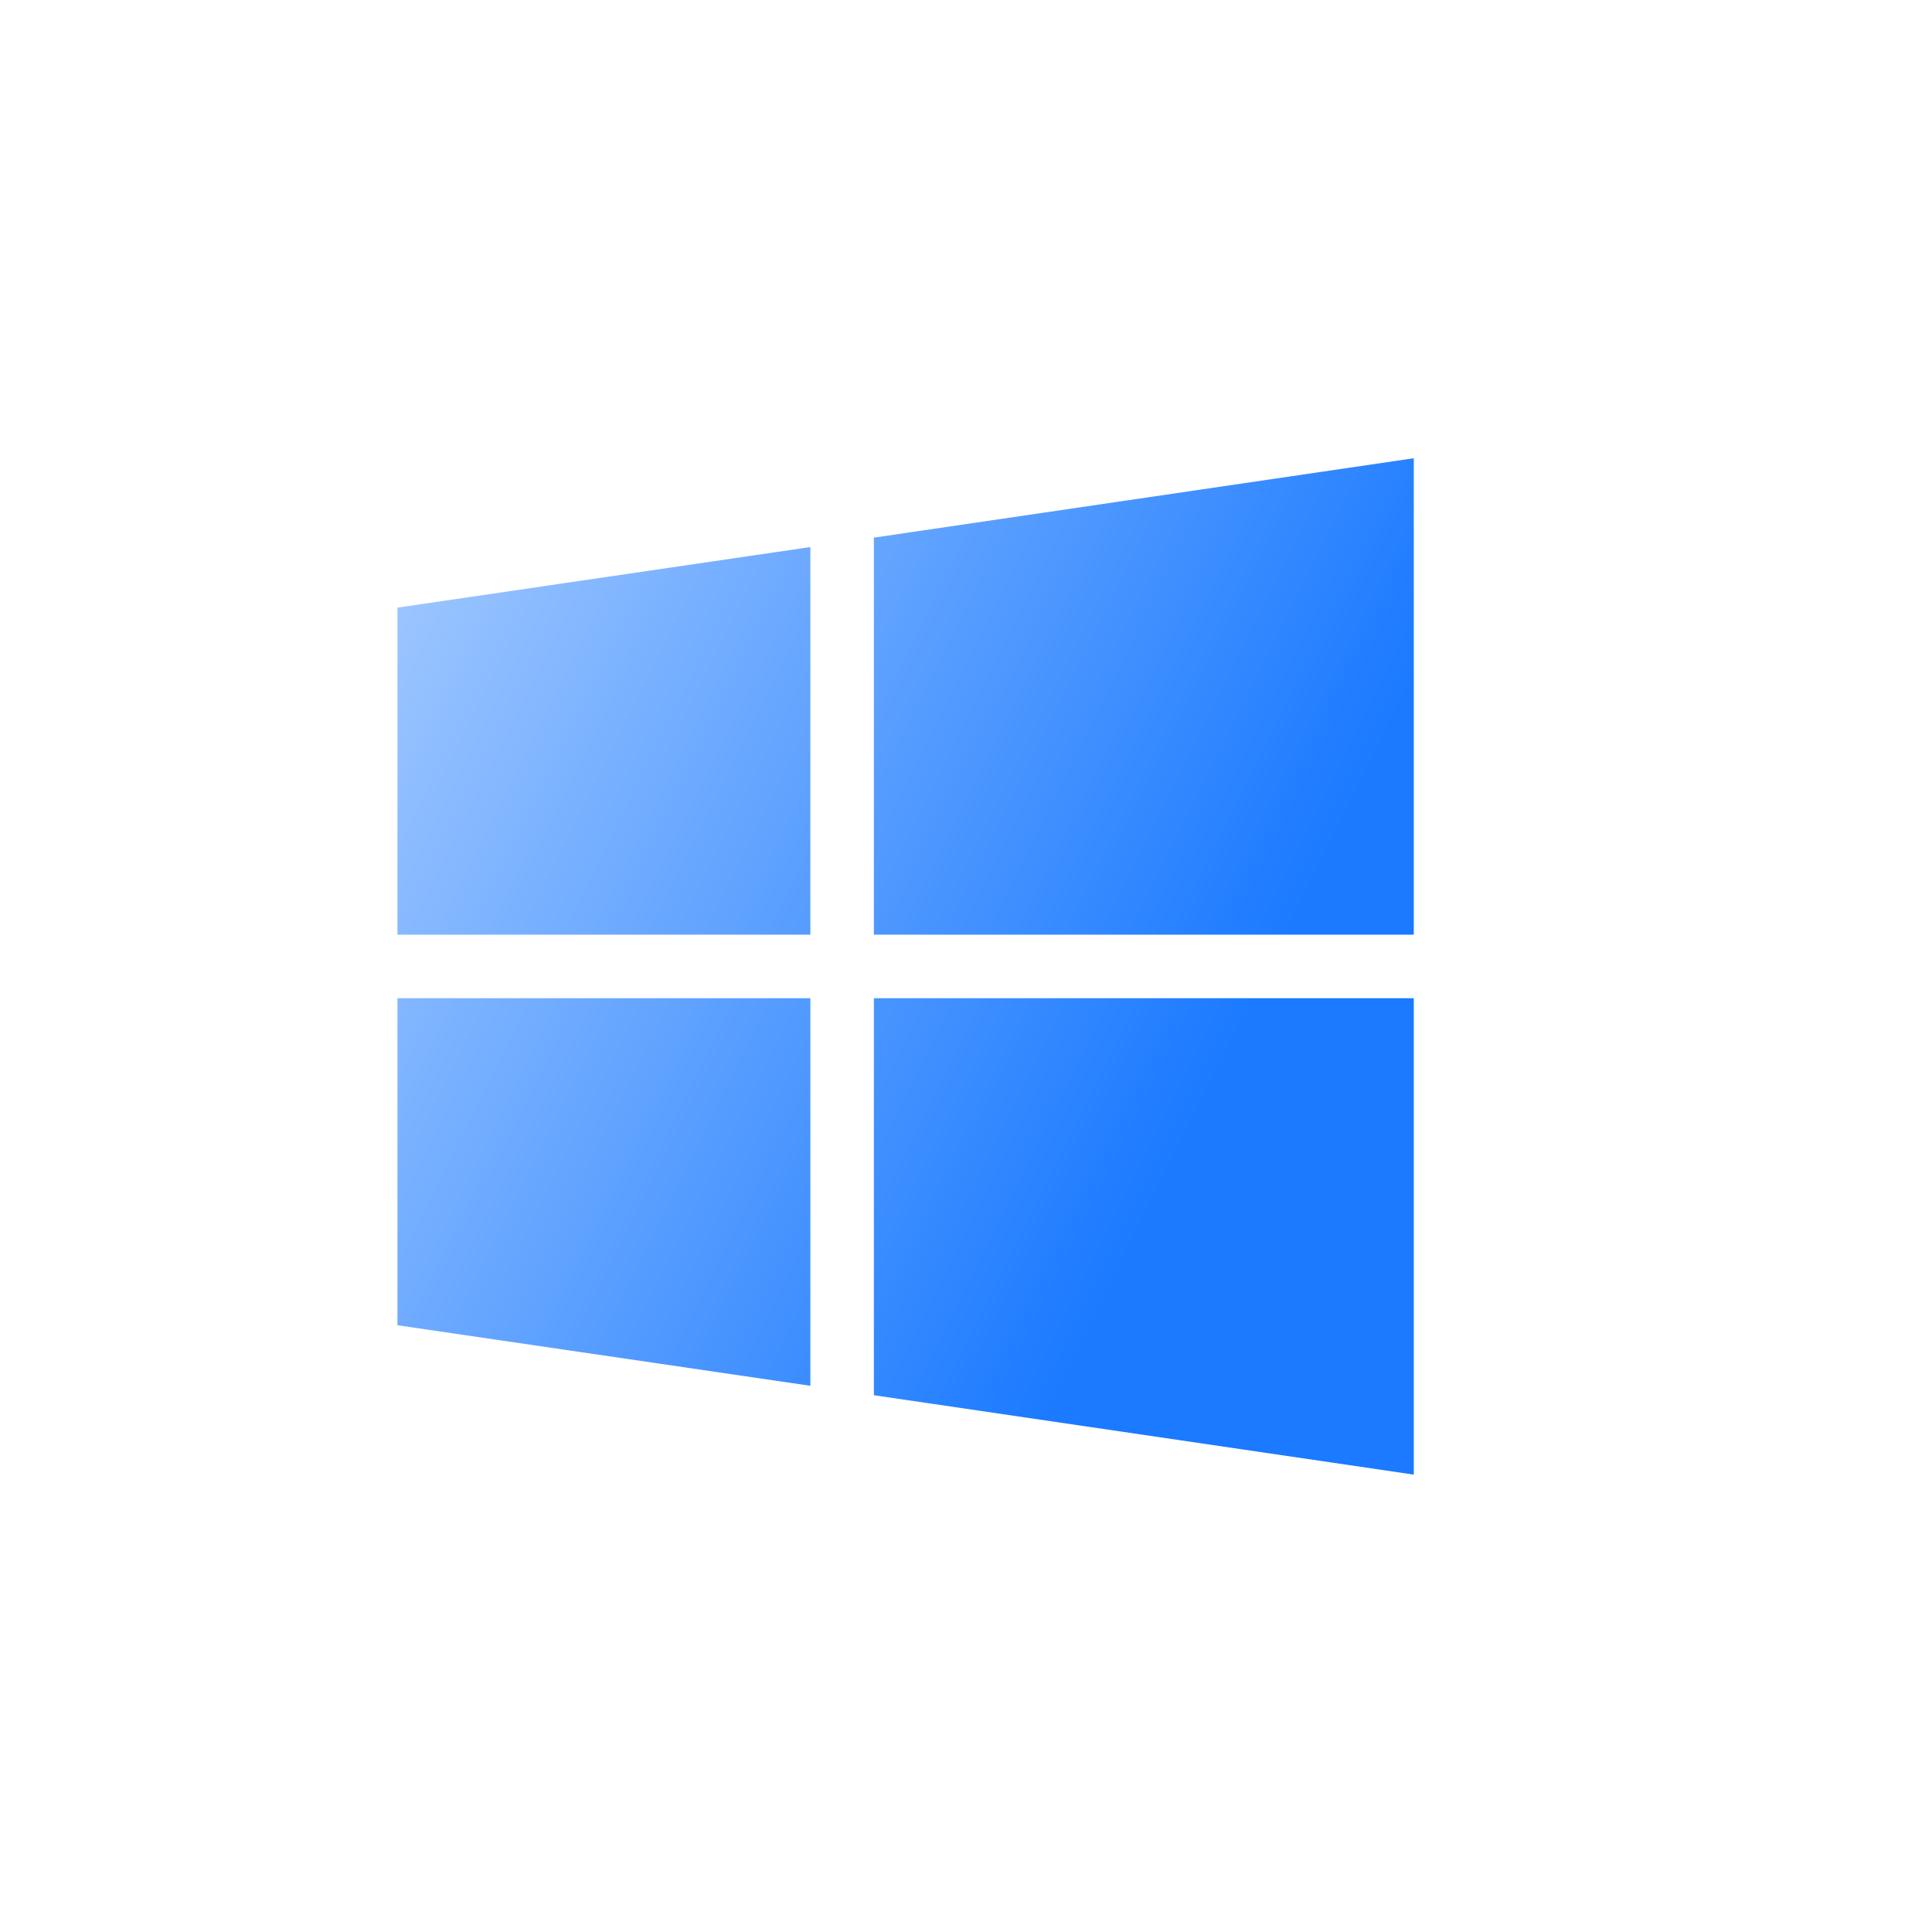 <svg width="50" height="50" viewBox="0 0 50 50" fill="none" xmlns="http://www.w3.org/2000/svg">
<g id="Frame 10989">
<g id="Rectangle 1" filter="url(#filter0_b_544_2559)">
<rect width="50" height="50" rx="10" fill="url(#paint0_linear_544_2559)"/>
<rect x="0.5" y="0.5" width="49" height="49" rx="9.5" stroke="url(#paint1_radial_544_2559)"/>
<rect x="0.5" y="0.5" width="49" height="49" rx="9.5" stroke="url(#paint2_radial_544_2559)"/>
</g>
<g id="Group" filter="url(#filter1_b_544_2559)">
<path id="Vector" d="M22.616 13.914L36.589 11.859V24.189H22.616V13.914ZM10.286 15.725L20.972 14.158V24.189H10.286V15.725ZM22.616 36.108L36.589 38.163V25.833H22.616V36.108ZM10.286 34.297L20.972 35.864V25.833H10.286V34.297Z" fill="url(#paint3_linear_544_2559)"/>
</g>
</g>
<defs>
<filter id="filter0_b_544_2559" x="-40" y="-40" width="130" height="130" filterUnits="userSpaceOnUse" color-interpolation-filters="sRGB">
<feFlood flood-opacity="0" result="BackgroundImageFix"/>
<feGaussianBlur in="BackgroundImageFix" stdDeviation="20"/>
<feComposite in2="SourceAlpha" operator="in" result="effect1_backgroundBlur_544_2559"/>
<feBlend mode="normal" in="SourceGraphic" in2="effect1_backgroundBlur_544_2559" result="shape"/>
</filter>
<filter id="filter1_b_544_2559" x="-19.714" y="-18.141" width="86.303" height="86.305" filterUnits="userSpaceOnUse" color-interpolation-filters="sRGB">
<feFlood flood-opacity="0" result="BackgroundImageFix"/>
<feGaussianBlur in="BackgroundImageFix" stdDeviation="15"/>
<feComposite in2="SourceAlpha" operator="in" result="effect1_backgroundBlur_544_2559"/>
<feBlend mode="normal" in="SourceGraphic" in2="effect1_backgroundBlur_544_2559" result="shape"/>
</filter>
<linearGradient id="paint0_linear_544_2559" x1="2.063" y1="1.288" x2="25.623" y2="61.784" gradientUnits="userSpaceOnUse">
<stop stop-color="white" stop-opacity="0.4"/>
<stop offset="1" stop-color="white" stop-opacity="0"/>
</linearGradient>
<radialGradient id="paint1_radial_544_2559" cx="0" cy="0" r="1" gradientUnits="userSpaceOnUse" gradientTransform="translate(25 0.455) rotate(90) scale(43.409)">
<stop stop-color="white"/>
<stop offset="1" stop-color="white" stop-opacity="0"/>
</radialGradient>
<radialGradient id="paint2_radial_544_2559" cx="0" cy="0" r="1" gradientUnits="userSpaceOnUse" gradientTransform="translate(25 50) rotate(-90) scale(25)">
<stop stop-color="white"/>
<stop offset="1" stop-color="white" stop-opacity="0"/>
</radialGradient>
<linearGradient id="paint3_linear_544_2559" x1="-1" y1="-4.497" x2="38.001" y2="14.946" gradientUnits="userSpaceOnUse">
<stop stop-color="white"/>
<stop offset="1" stop-color="#1B7AFF"/>
</linearGradient>
</defs>
</svg>

